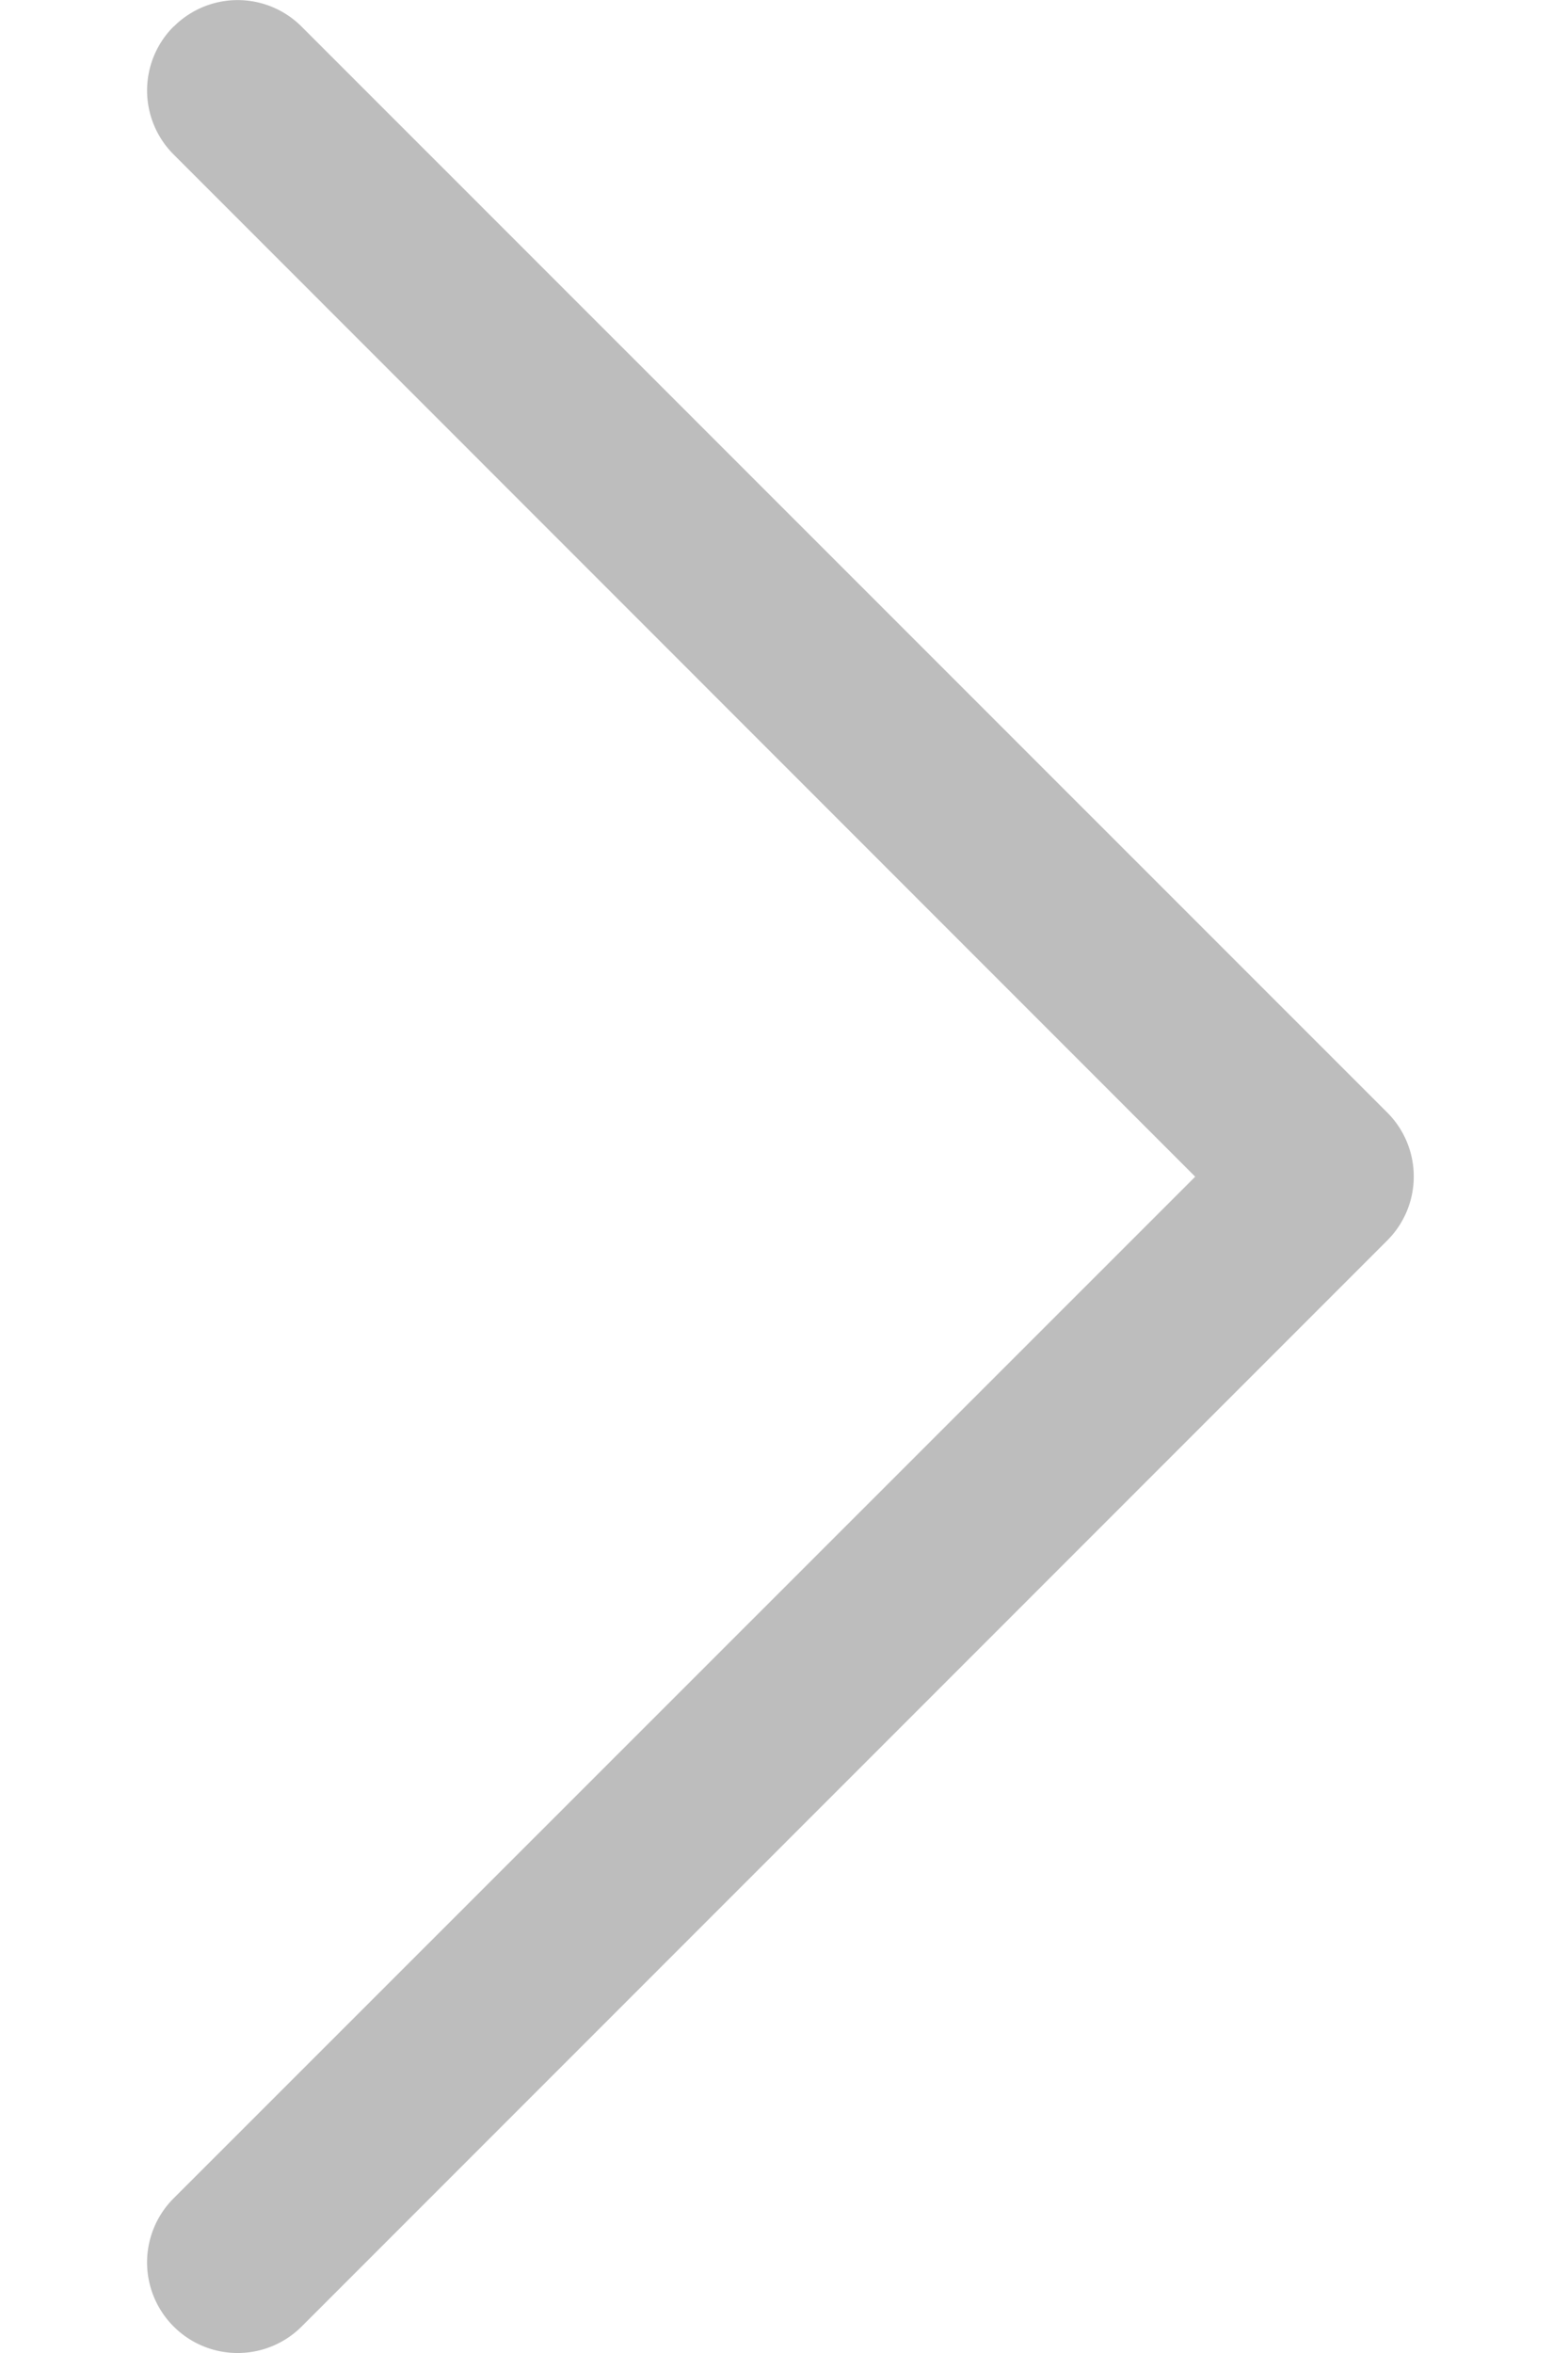 <svg width="8" height="12" viewBox="0 0 8 12" fill="none" xmlns="http://www.w3.org/2000/svg">
    <g clip-path="url(#q0rap7wy4a)">
        <path fill-rule="evenodd" clip-rule="evenodd" d="M.886.136a.461.461 0 0 1 .653 0l5.538 5.537a.461.461 0 0 1 0 .654l-5.538 5.538a.462.462 0 0 1-.653-.654l5.212-5.21L.886.788a.461.461 0 0 1 0-.653z" fill="#BDBDBD"/>
    </g>
    <defs>
        <clipPath id="q0rap7wy4a">
            <path fill="#fff" transform="translate(.75)" d="M0 0h6.75v12H0z"/>
        </clipPath>
    </defs>
</svg>
